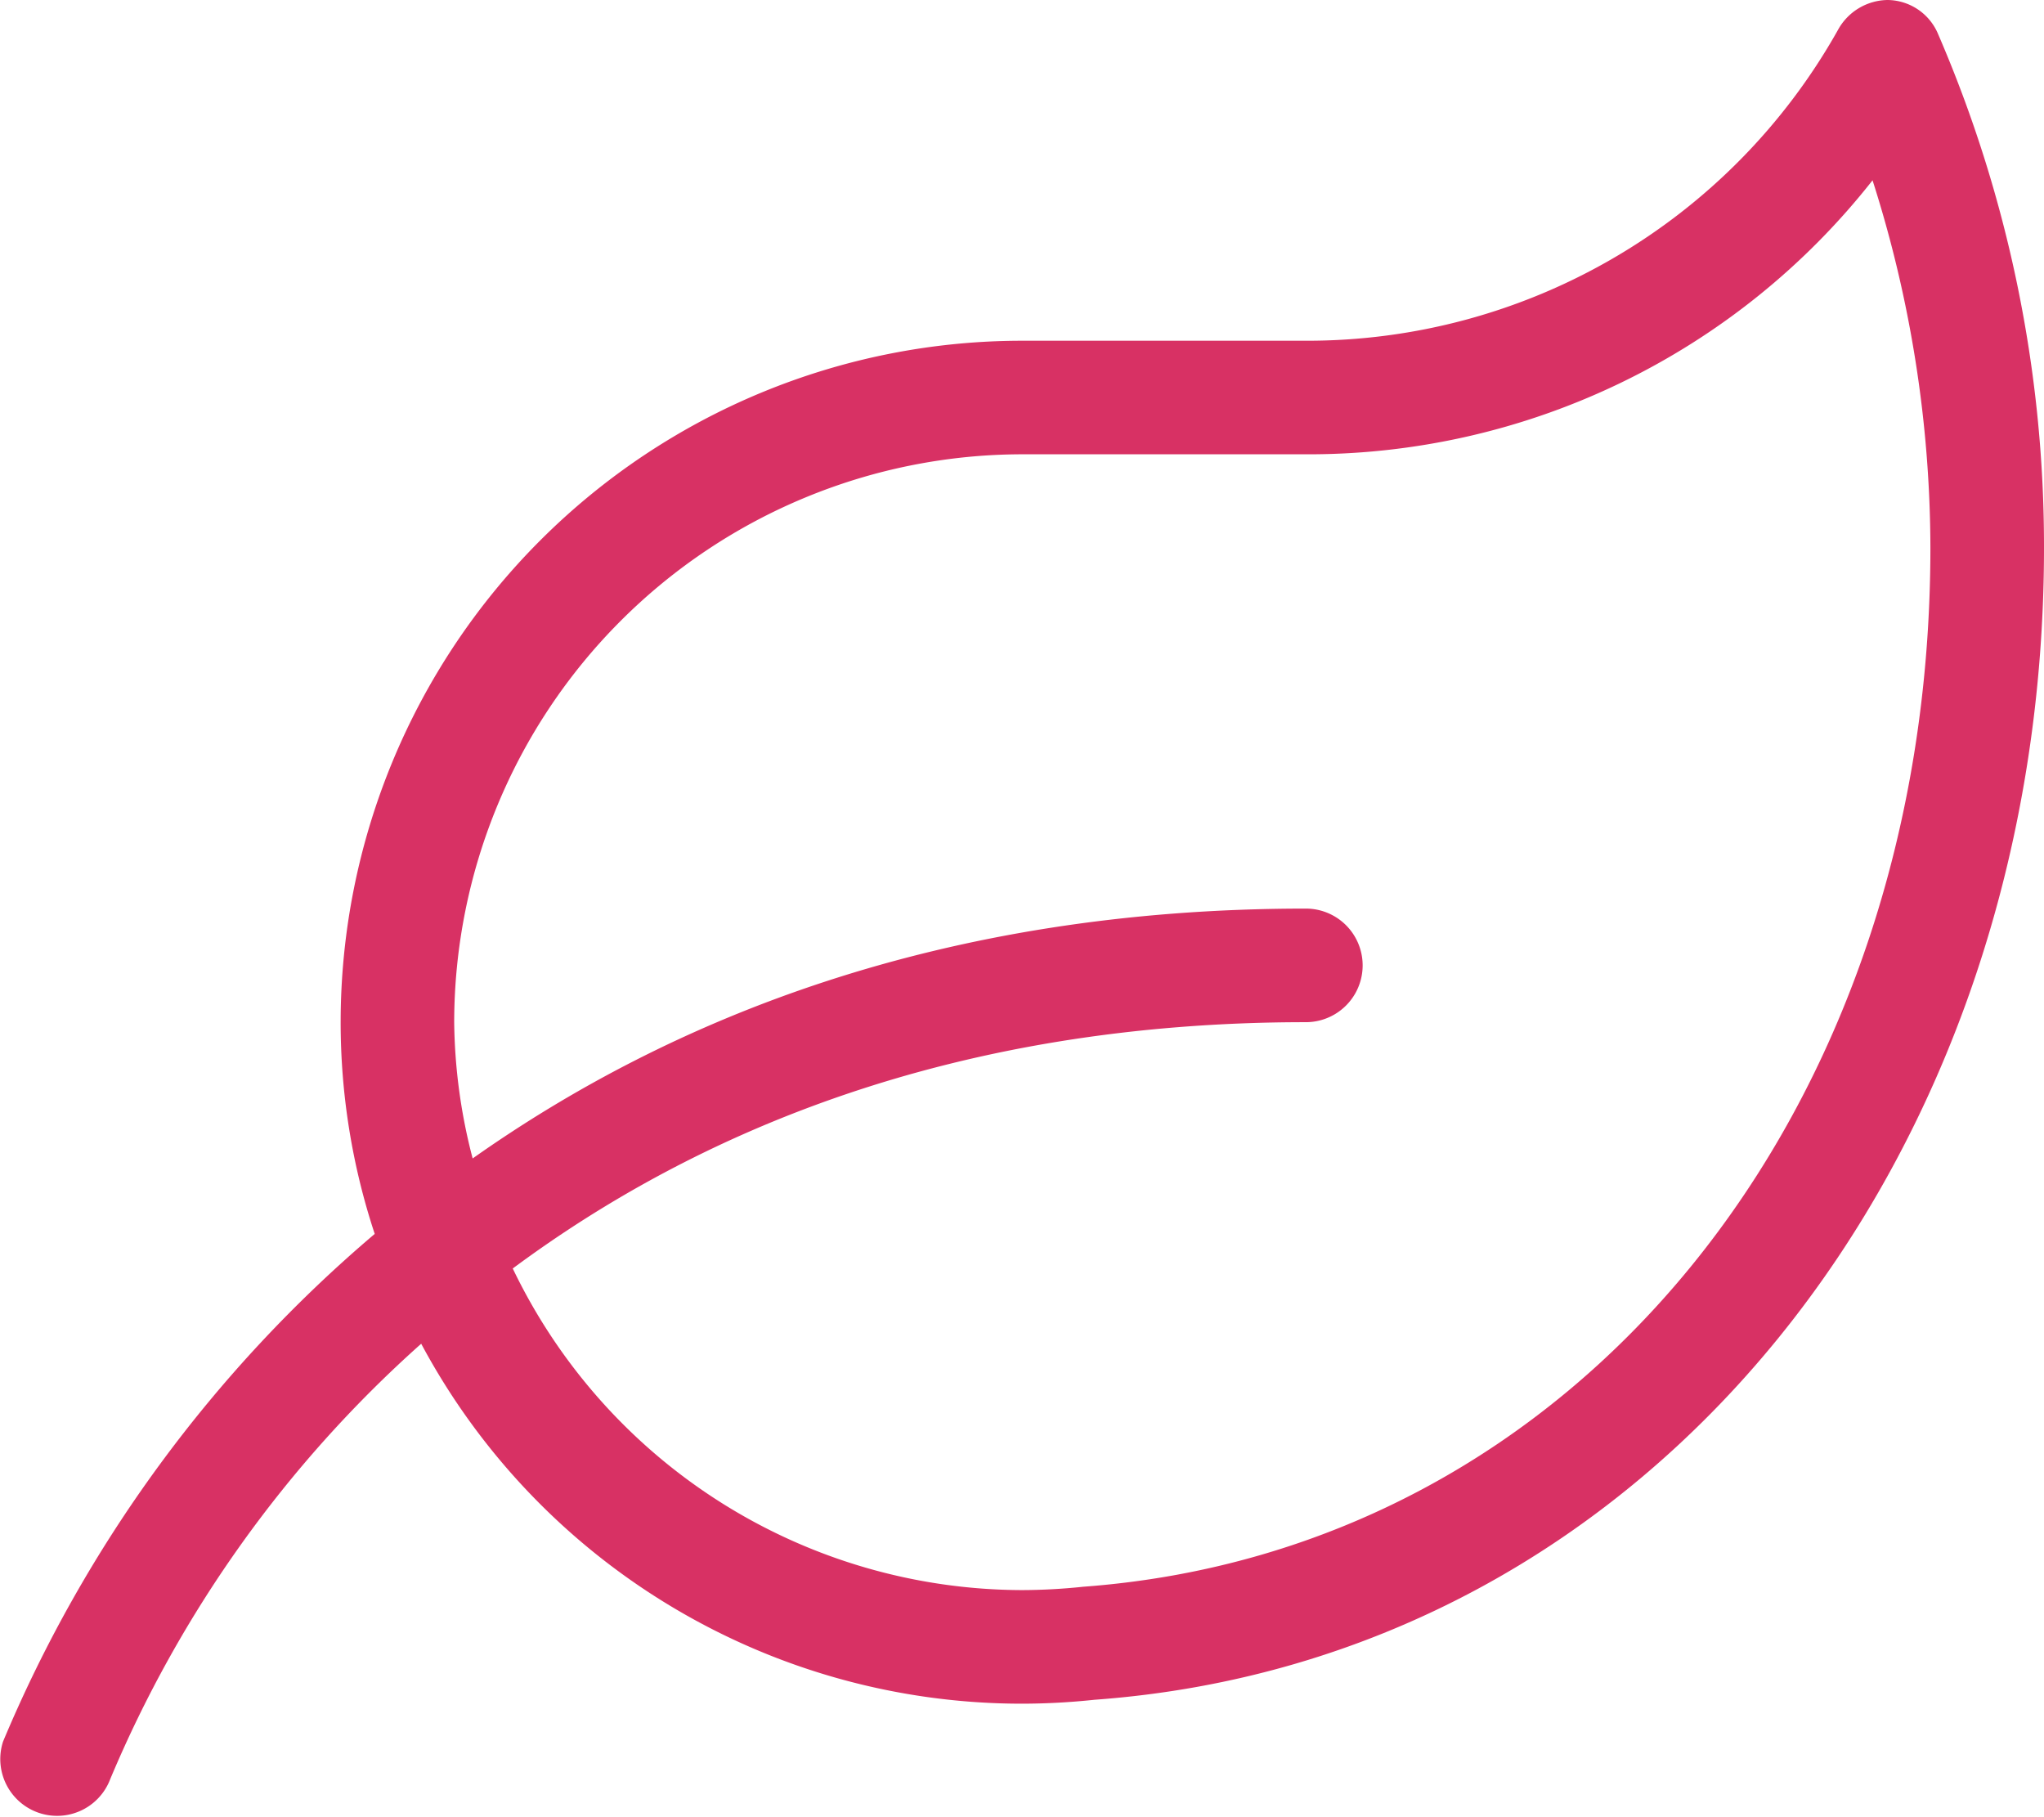 <svg xmlns="http://www.w3.org/2000/svg" width="62.757" height="55.784" viewBox="0 0 62.757 55.784">
  <path id="leaf-light" d="M59.517,1.057A1.7,1.7,0,0,0,57.959,0a1.764,1.764,0,0,0-1.525.926A18.684,18.684,0,0,1,40.1,10.46H31.385A20.925,20.925,0,0,0,10.466,31.379a20.7,20.7,0,0,0,1.046,6.5A41.385,41.385,0,0,0,.1,53.464a1.744,1.744,0,0,0,3.29,1.155A37.12,37.12,0,0,1,12.939,41.25,20.925,20.925,0,0,0,31.385,52.3a21.37,21.37,0,0,0,2.223-.12c17.117-1.242,29.156-16.572,29.156-35.366A39.62,39.62,0,0,0,59.517,1.057ZM33.237,48.713a18.379,18.379,0,0,1-1.852.1A17.39,17.39,0,0,1,15.75,38.94c5.644-4.184,13.521-7.561,24.351-7.561a1.743,1.743,0,0,0,0-3.487c-11.2,0-19.5,3.378-25.582,7.67a17.145,17.145,0,0,1-.567-4.184A17.456,17.456,0,0,1,31.385,13.946H40.1A22.029,22.029,0,0,0,57.5,5.535a37.269,37.269,0,0,1,1.776,11.277c0,17.389-10.906,30.8-26.04,31.9Z" transform="translate(-0.007)" fill="#d83164"/>
</svg>
